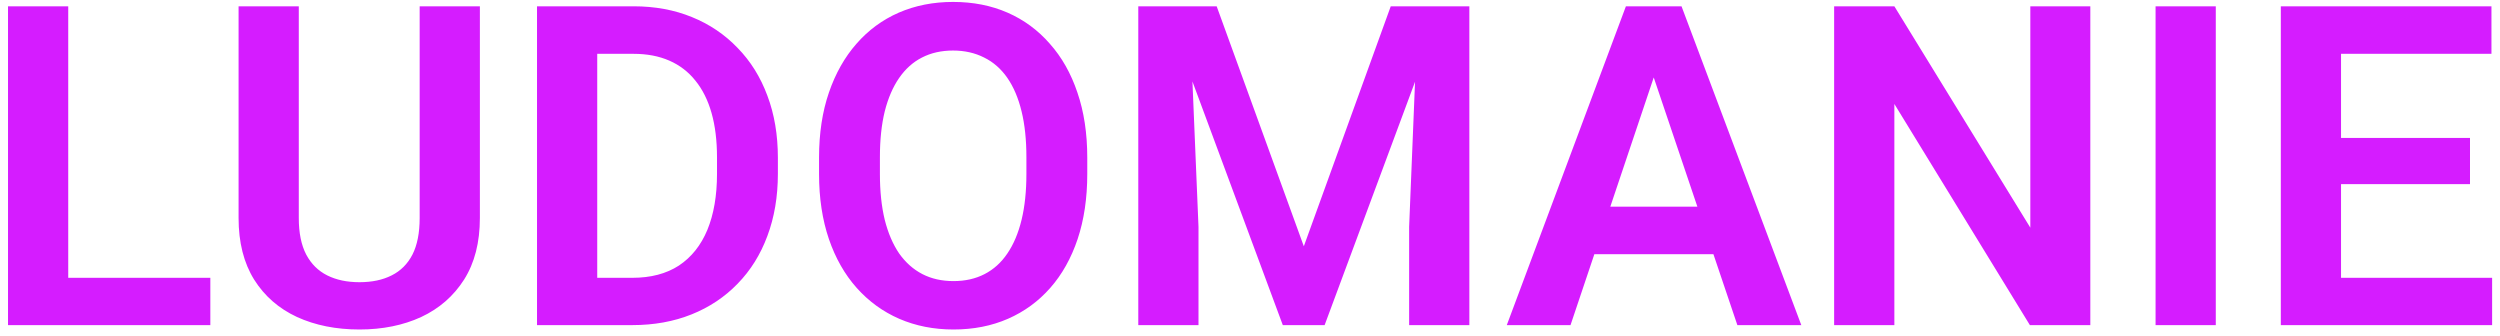 <svg width="223" height="30" viewBox="0 0 223 30" fill="none" xmlns="http://www.w3.org/2000/svg">
<path d="M18.762 24.781V29H4.465V24.781H18.762ZM6.086 0.562V29H0.715V0.562H6.086ZM37.434 0.562H42.805V19.449C42.805 21.624 42.336 23.453 41.398 24.938C40.461 26.409 39.185 27.522 37.57 28.277C35.956 29.02 34.12 29.391 32.062 29.391C29.979 29.391 28.124 29.02 26.496 28.277C24.869 27.522 23.592 26.409 22.668 24.938C21.744 23.453 21.281 21.624 21.281 19.449V0.562H26.652V19.449C26.652 20.777 26.874 21.865 27.316 22.711C27.759 23.544 28.384 24.163 29.191 24.566C29.999 24.97 30.956 25.172 32.062 25.172C33.182 25.172 34.139 24.97 34.934 24.566C35.741 24.163 36.359 23.544 36.789 22.711C37.219 21.865 37.434 20.777 37.434 19.449V0.562ZM56.398 29H50.266L50.305 24.781H56.398C58.052 24.781 59.439 24.417 60.559 23.688C61.678 22.945 62.525 21.884 63.098 20.504C63.671 19.111 63.957 17.444 63.957 15.504V14.039C63.957 12.542 63.794 11.22 63.469 10.074C63.143 8.928 62.661 7.965 62.023 7.184C61.398 6.402 60.624 5.81 59.699 5.406C58.775 5.003 57.714 4.801 56.516 4.801H50.148V0.562H56.516C58.417 0.562 60.148 0.882 61.711 1.52C63.286 2.158 64.647 3.076 65.793 4.273C66.952 5.458 67.837 6.878 68.449 8.531C69.074 10.185 69.387 12.034 69.387 14.078V15.504C69.387 17.535 69.074 19.384 68.449 21.051C67.837 22.704 66.952 24.124 65.793 25.309C64.647 26.494 63.28 27.405 61.691 28.043C60.103 28.681 58.339 29 56.398 29ZM53.273 0.562V29H47.902V0.562H53.273ZM96.984 14.059V15.523C96.984 17.672 96.698 19.605 96.125 21.324C95.552 23.03 94.738 24.482 93.684 25.68C92.629 26.878 91.372 27.796 89.914 28.434C88.456 29.072 86.835 29.391 85.051 29.391C83.293 29.391 81.678 29.072 80.207 28.434C78.749 27.796 77.486 26.878 76.418 25.68C75.35 24.482 74.523 23.03 73.938 21.324C73.352 19.605 73.059 17.672 73.059 15.523V14.059C73.059 11.897 73.352 9.964 73.938 8.258C74.523 6.552 75.344 5.1 76.398 3.902C77.453 2.691 78.71 1.767 80.168 1.129C81.639 0.491 83.254 0.172 85.012 0.172C86.796 0.172 88.417 0.491 89.875 1.129C91.333 1.767 92.59 2.691 93.644 3.902C94.712 5.1 95.533 6.552 96.106 8.258C96.691 9.964 96.984 11.897 96.984 14.059ZM91.555 15.523V14.02C91.555 12.47 91.412 11.109 91.125 9.938C90.838 8.753 90.415 7.757 89.856 6.949C89.296 6.142 88.606 5.536 87.785 5.133C86.965 4.716 86.04 4.508 85.012 4.508C83.97 4.508 83.046 4.716 82.238 5.133C81.444 5.536 80.767 6.142 80.207 6.949C79.647 7.757 79.217 8.753 78.918 9.938C78.632 11.109 78.488 12.47 78.488 14.02V15.523C78.488 17.06 78.632 18.421 78.918 19.605C79.217 20.79 79.647 21.793 80.207 22.613C80.78 23.421 81.47 24.033 82.277 24.449C83.085 24.866 84.009 25.074 85.051 25.074C86.092 25.074 87.017 24.866 87.824 24.449C88.632 24.033 89.309 23.421 89.856 22.613C90.415 21.793 90.838 20.79 91.125 19.605C91.412 18.421 91.555 17.06 91.555 15.523ZM103.879 0.562H108.527L116.301 21.969L124.055 0.562H128.723L118.156 29H114.426L103.879 0.562ZM101.535 0.562H106.086L106.906 20.23V29H101.535V0.562ZM126.496 0.562H131.066V29H125.695V20.23L126.496 0.562ZM148.195 4.879L140.09 29H134.406L145.031 0.562H148.664L148.195 4.879ZM154.973 29L146.828 4.879L146.34 0.562H149.992L160.676 29H154.973ZM154.602 18.434V22.672H139.348V18.434H154.602ZM186.457 0.562V29H181.066L168.977 9.273V29H163.605V0.562H168.977L181.105 20.309V0.562H186.457ZM197.648 0.562V29H192.277V0.562H197.648ZM222.297 24.781V29H207.18V24.781H222.297ZM208.82 0.562V29H203.449V0.562H208.82ZM220.324 12.301V16.422H207.18V12.301H220.324ZM222.238 0.562V4.801H207.18V0.562H222.238Z" fill="#D51CFF"/>
</svg>
